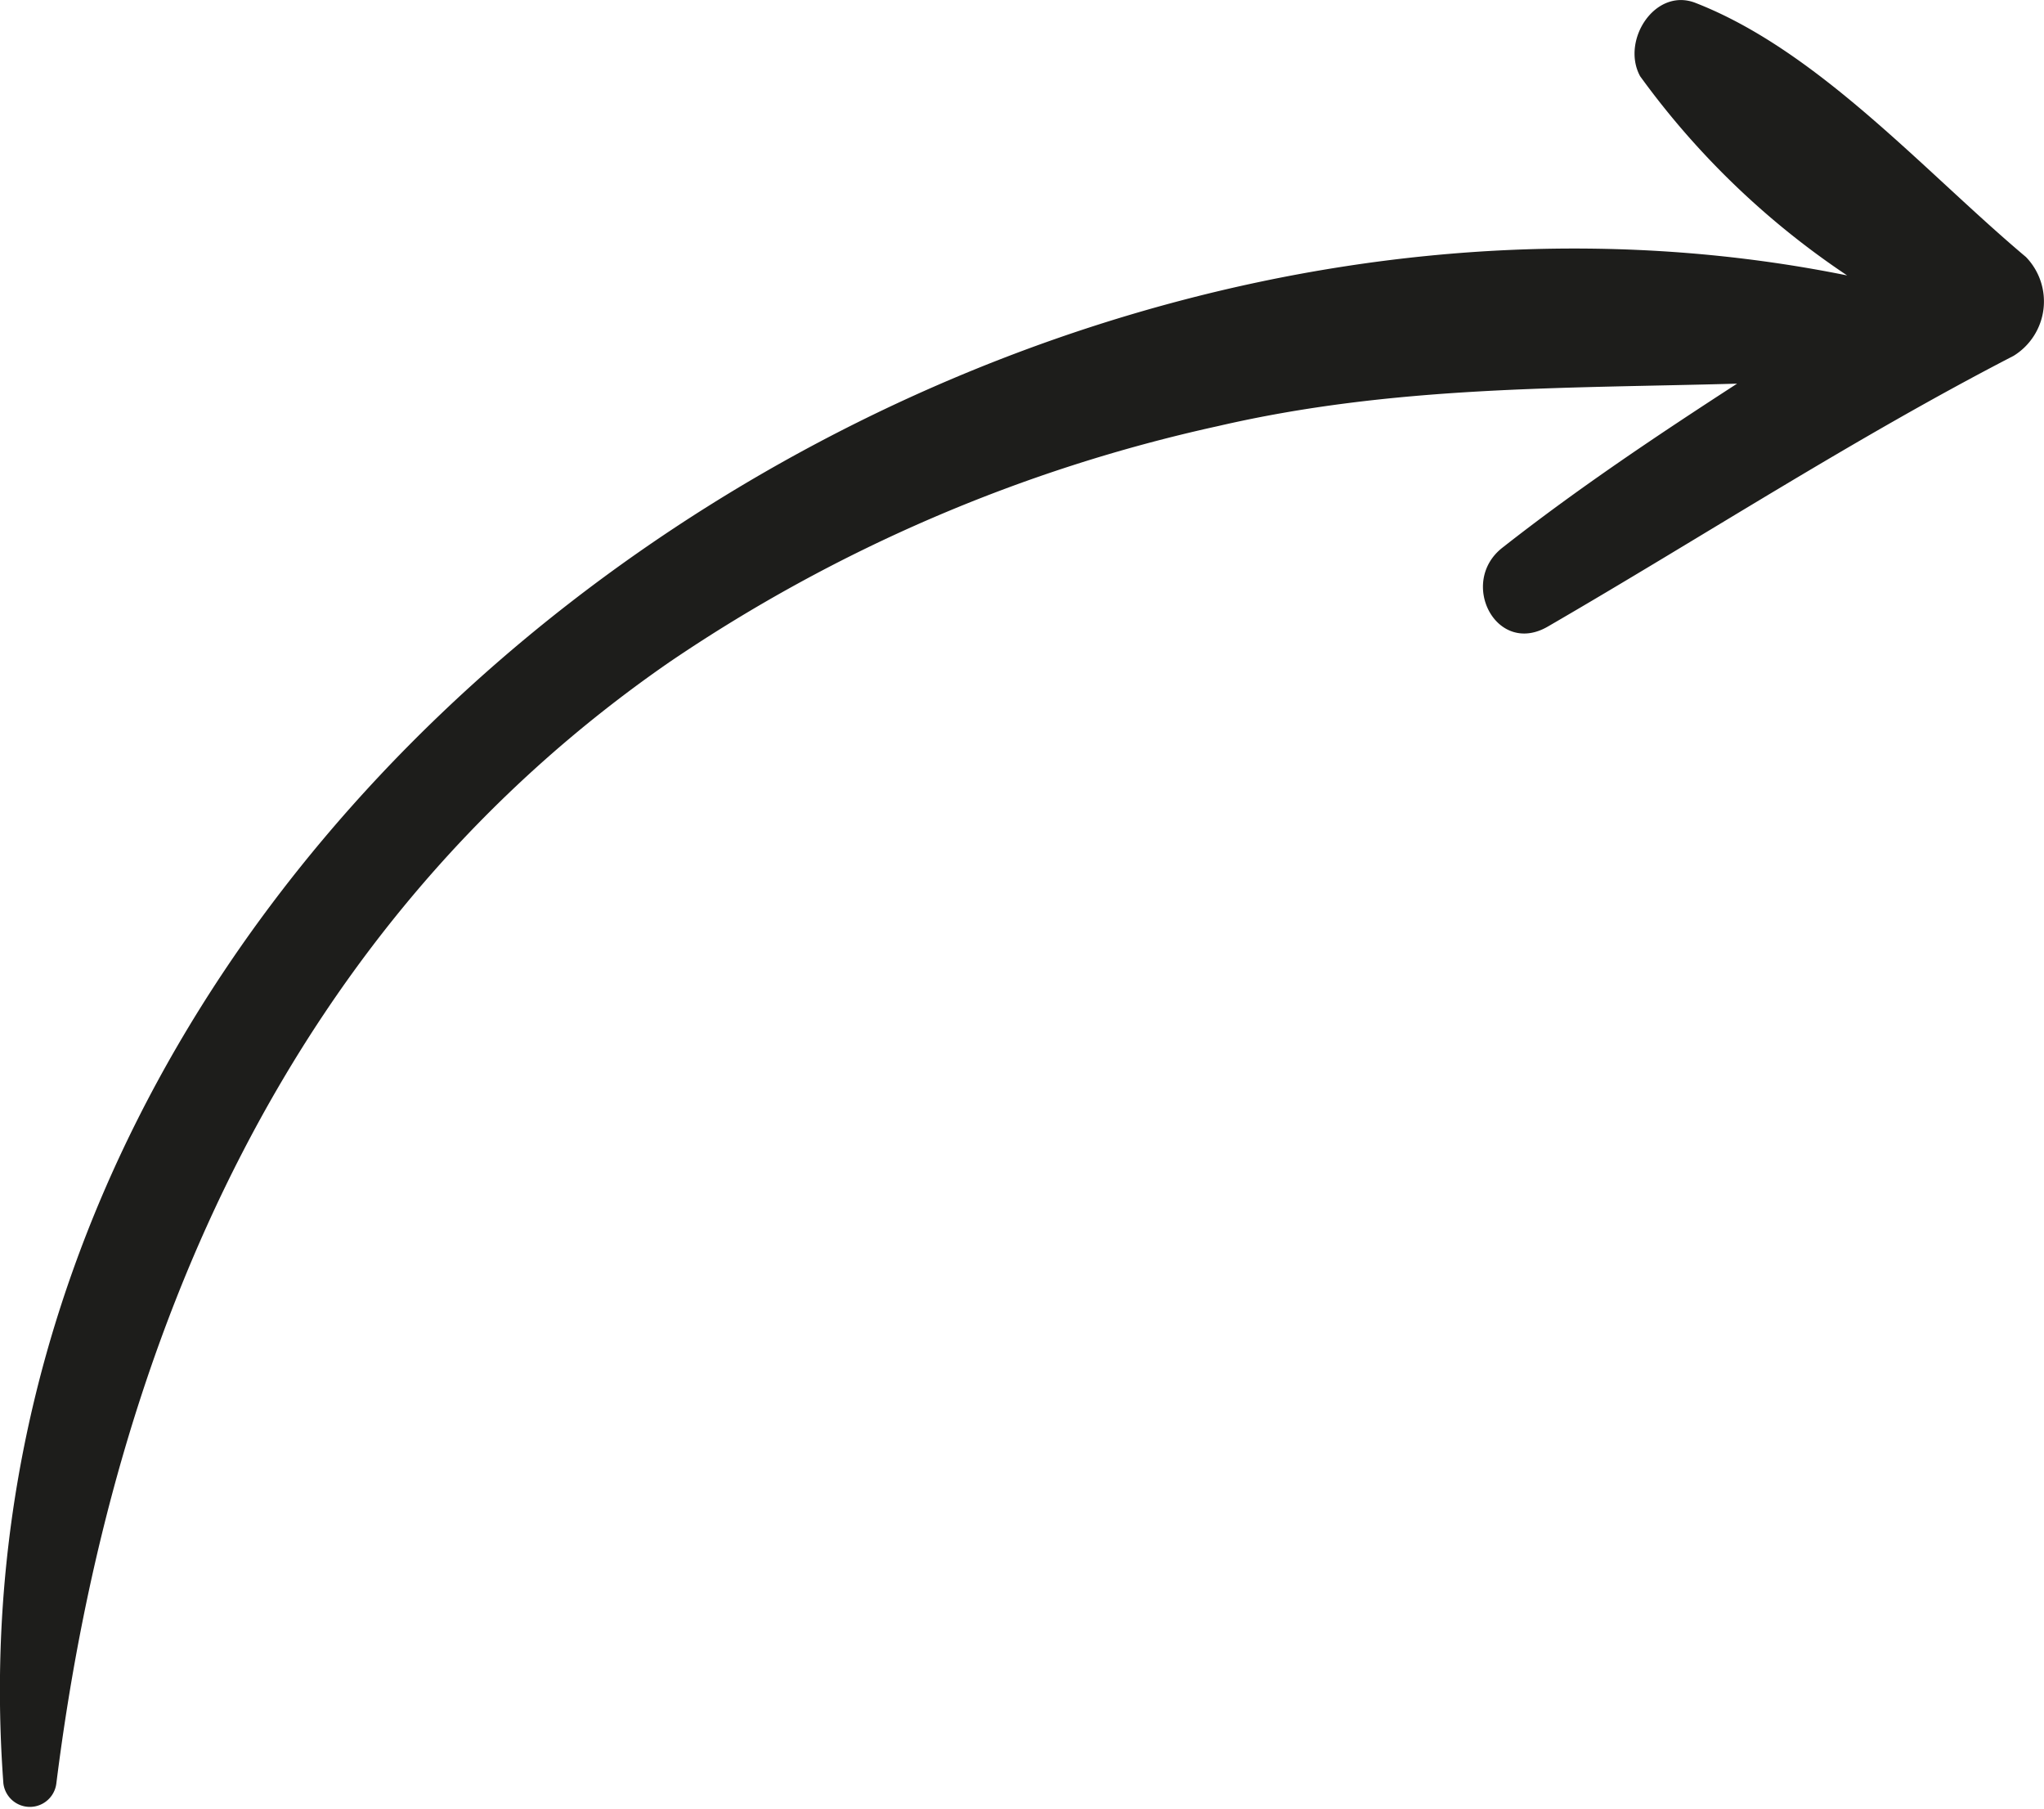 <?xml version="1.0" encoding="UTF-8"?> <svg xmlns="http://www.w3.org/2000/svg" viewBox="0 0 54.41 48.15"> <defs> <style>.cls-1{fill:#1d1d1b;}</style> </defs> <title>arrow</title> <g id="Слой_2" data-name="Слой 2"> <g id="Objects"> <path class="cls-1" d="M53.93,6.84C51.24,4.58,48.42,1.36,45.14.08c-1.08-.43-2,1-1.48,1.95a21.63,21.63,0,0,0,5.51,5.3C25.74,2.59-1.8,22,.09,47.46a.71.71,0,0,0,1.41,0C3,35.52,7.77,24.57,17.82,17.62a42,42,0,0,1,14.6-6.28c4.66-1.08,9.18-1,13.82-1.13C44.11,11.59,42,13,40,14.57c-1.19.92-.17,2.91,1.21,2.1,4.14-2.4,8.13-5,12.39-7.2A1.7,1.7,0,0,0,53.93,6.84Z"></path> </g> </g> </svg> 